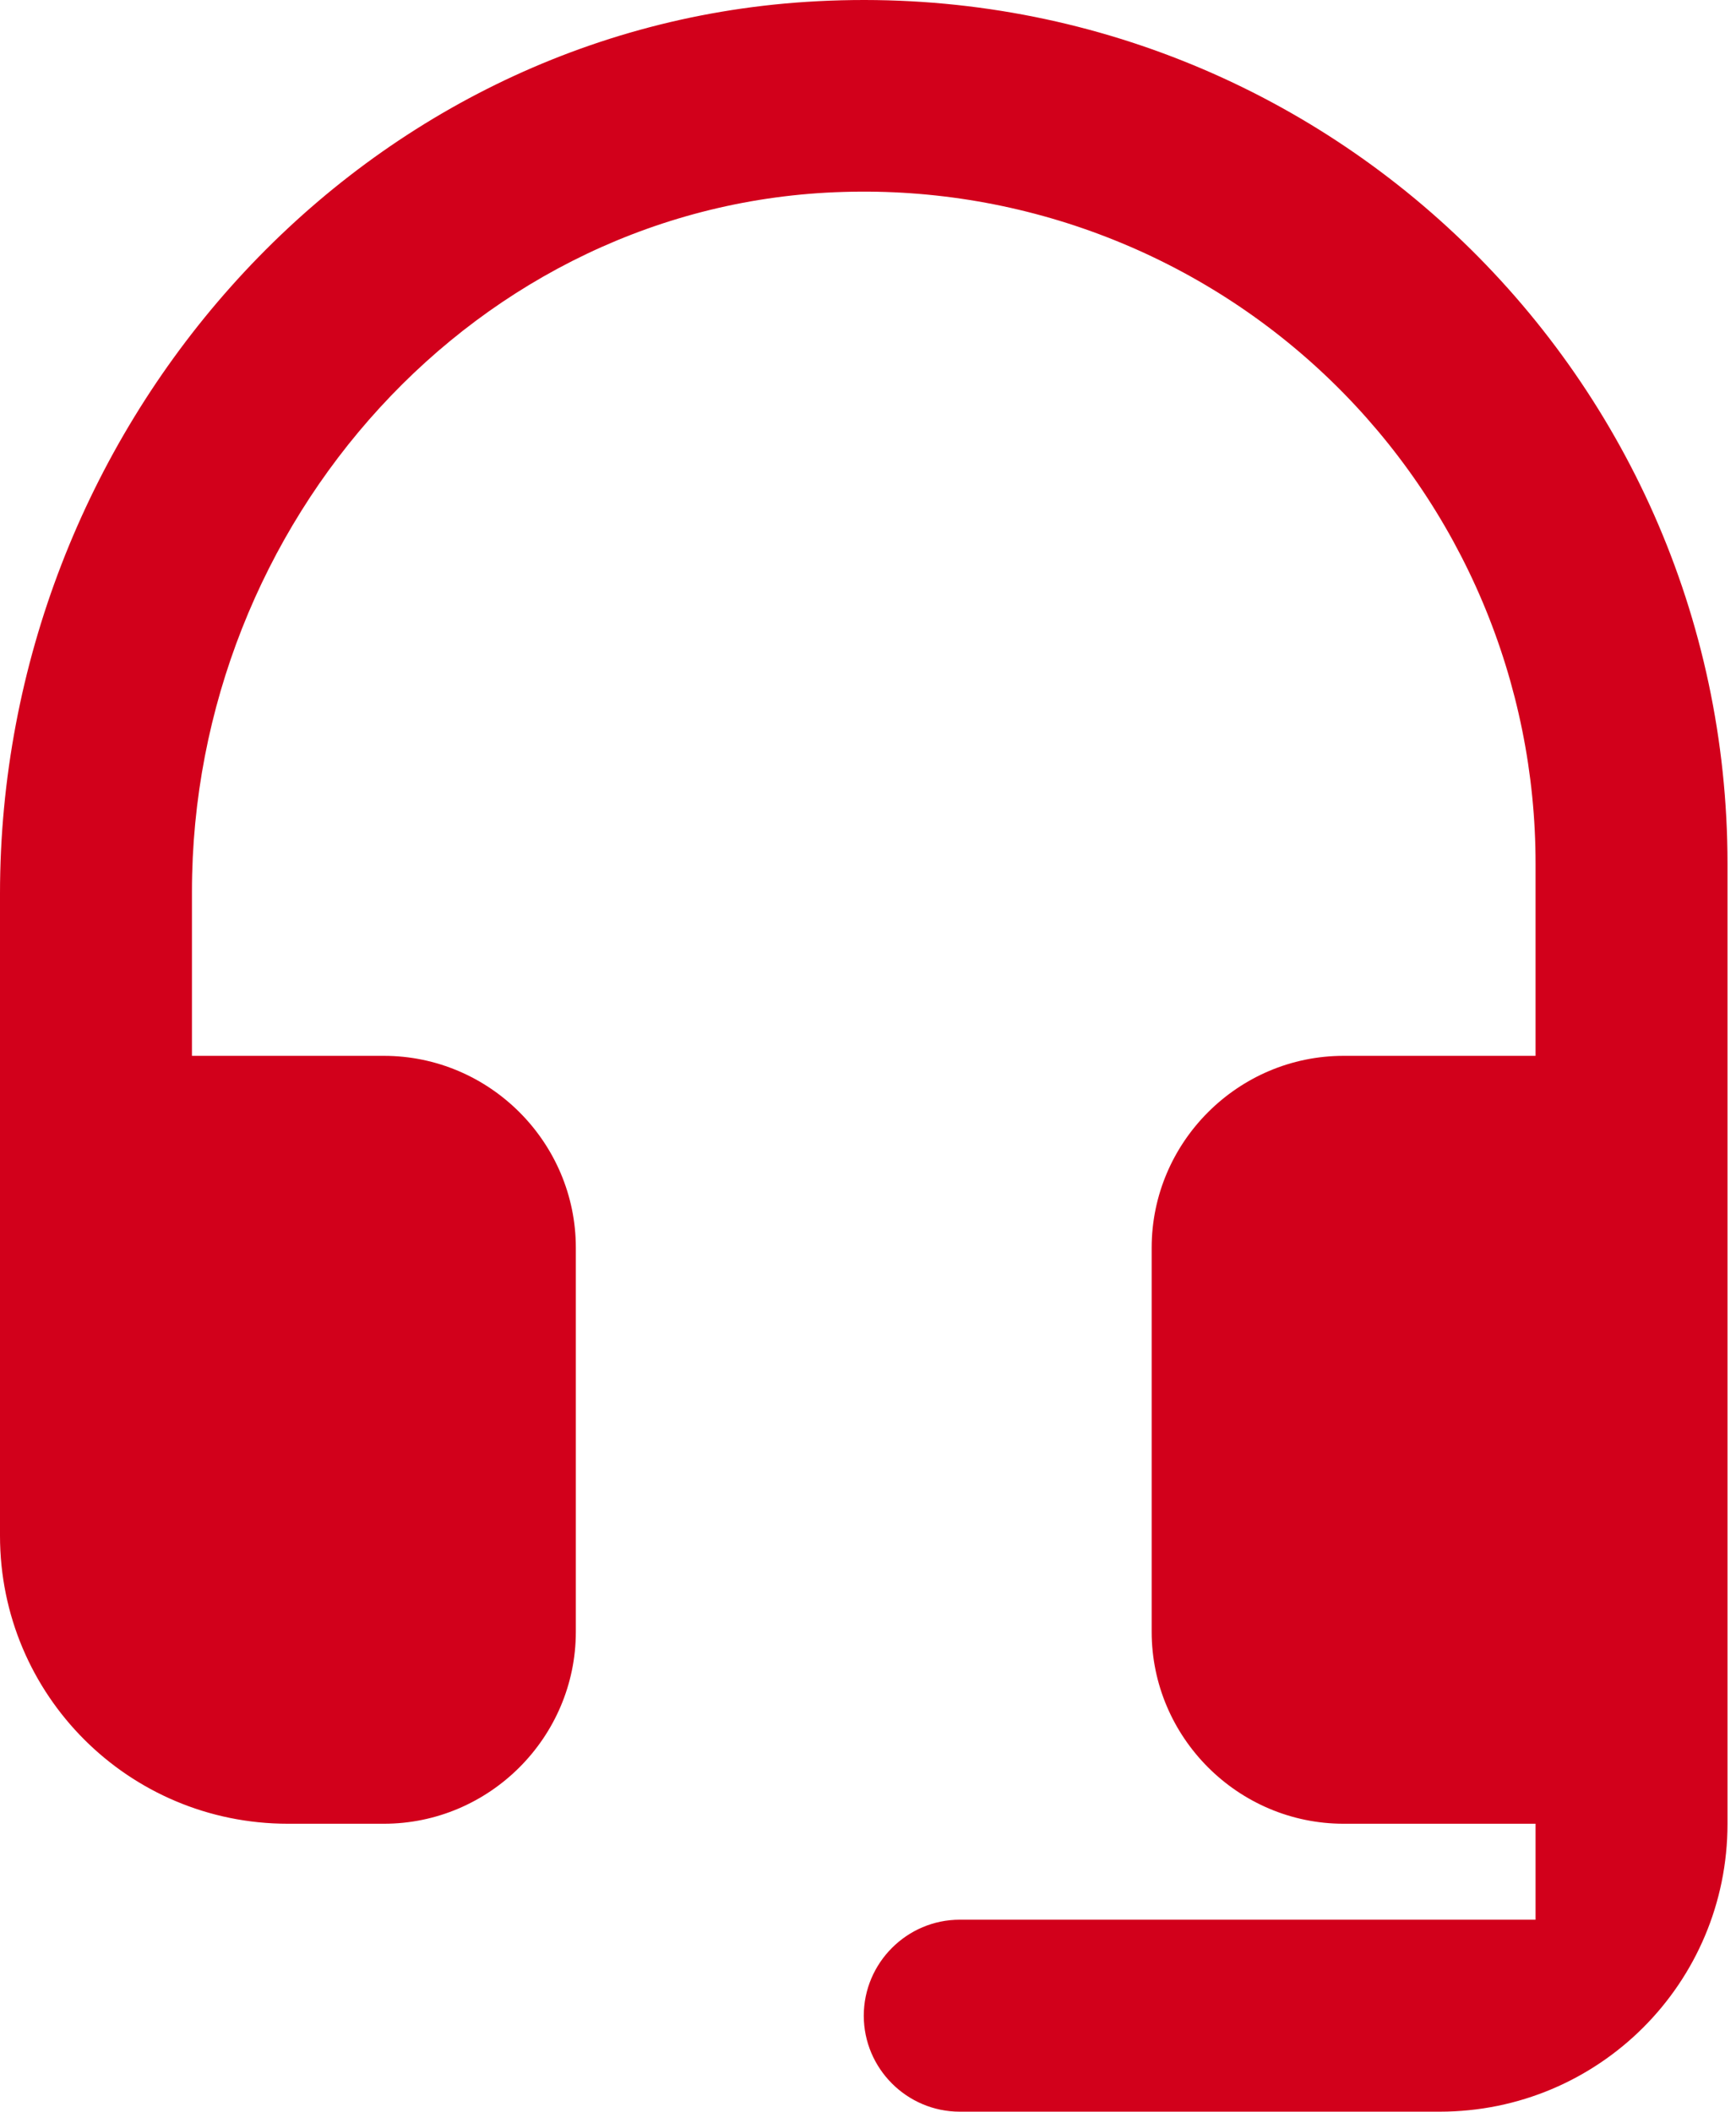 <svg width="37" height="45" viewBox="0 0 37 45" fill="none" xmlns="http://www.w3.org/2000/svg">
<path d="M17.182 0.04C7.405 0.674 0 9.245 0 19.043V32.727C0 36.123 2.741 38.864 6.136 38.864H8.182C10.432 38.864 12.273 37.023 12.273 34.773V26.59C12.273 24.34 10.432 22.5 8.182 22.5H4.091V19.002C4.091 11.147 10.146 4.315 17.98 4.09C19.896 4.032 21.805 4.36 23.592 5.054C25.379 5.747 27.009 6.793 28.384 8.128C29.76 9.464 30.853 11.062 31.599 12.828C32.345 14.594 32.729 16.491 32.728 18.409V22.5H28.637C26.387 22.5 24.546 24.34 24.546 26.59V34.773C24.546 37.023 26.387 38.864 28.637 38.864H32.728V40.909H20.455C19.33 40.909 18.41 41.83 18.41 42.955C18.41 44.08 19.33 45 20.455 45H30.683C34.078 45 36.819 42.259 36.819 38.864V18.409C36.819 7.833 27.901 -0.656 17.182 0.04Z" fill="#D2001B"/>
</svg>
